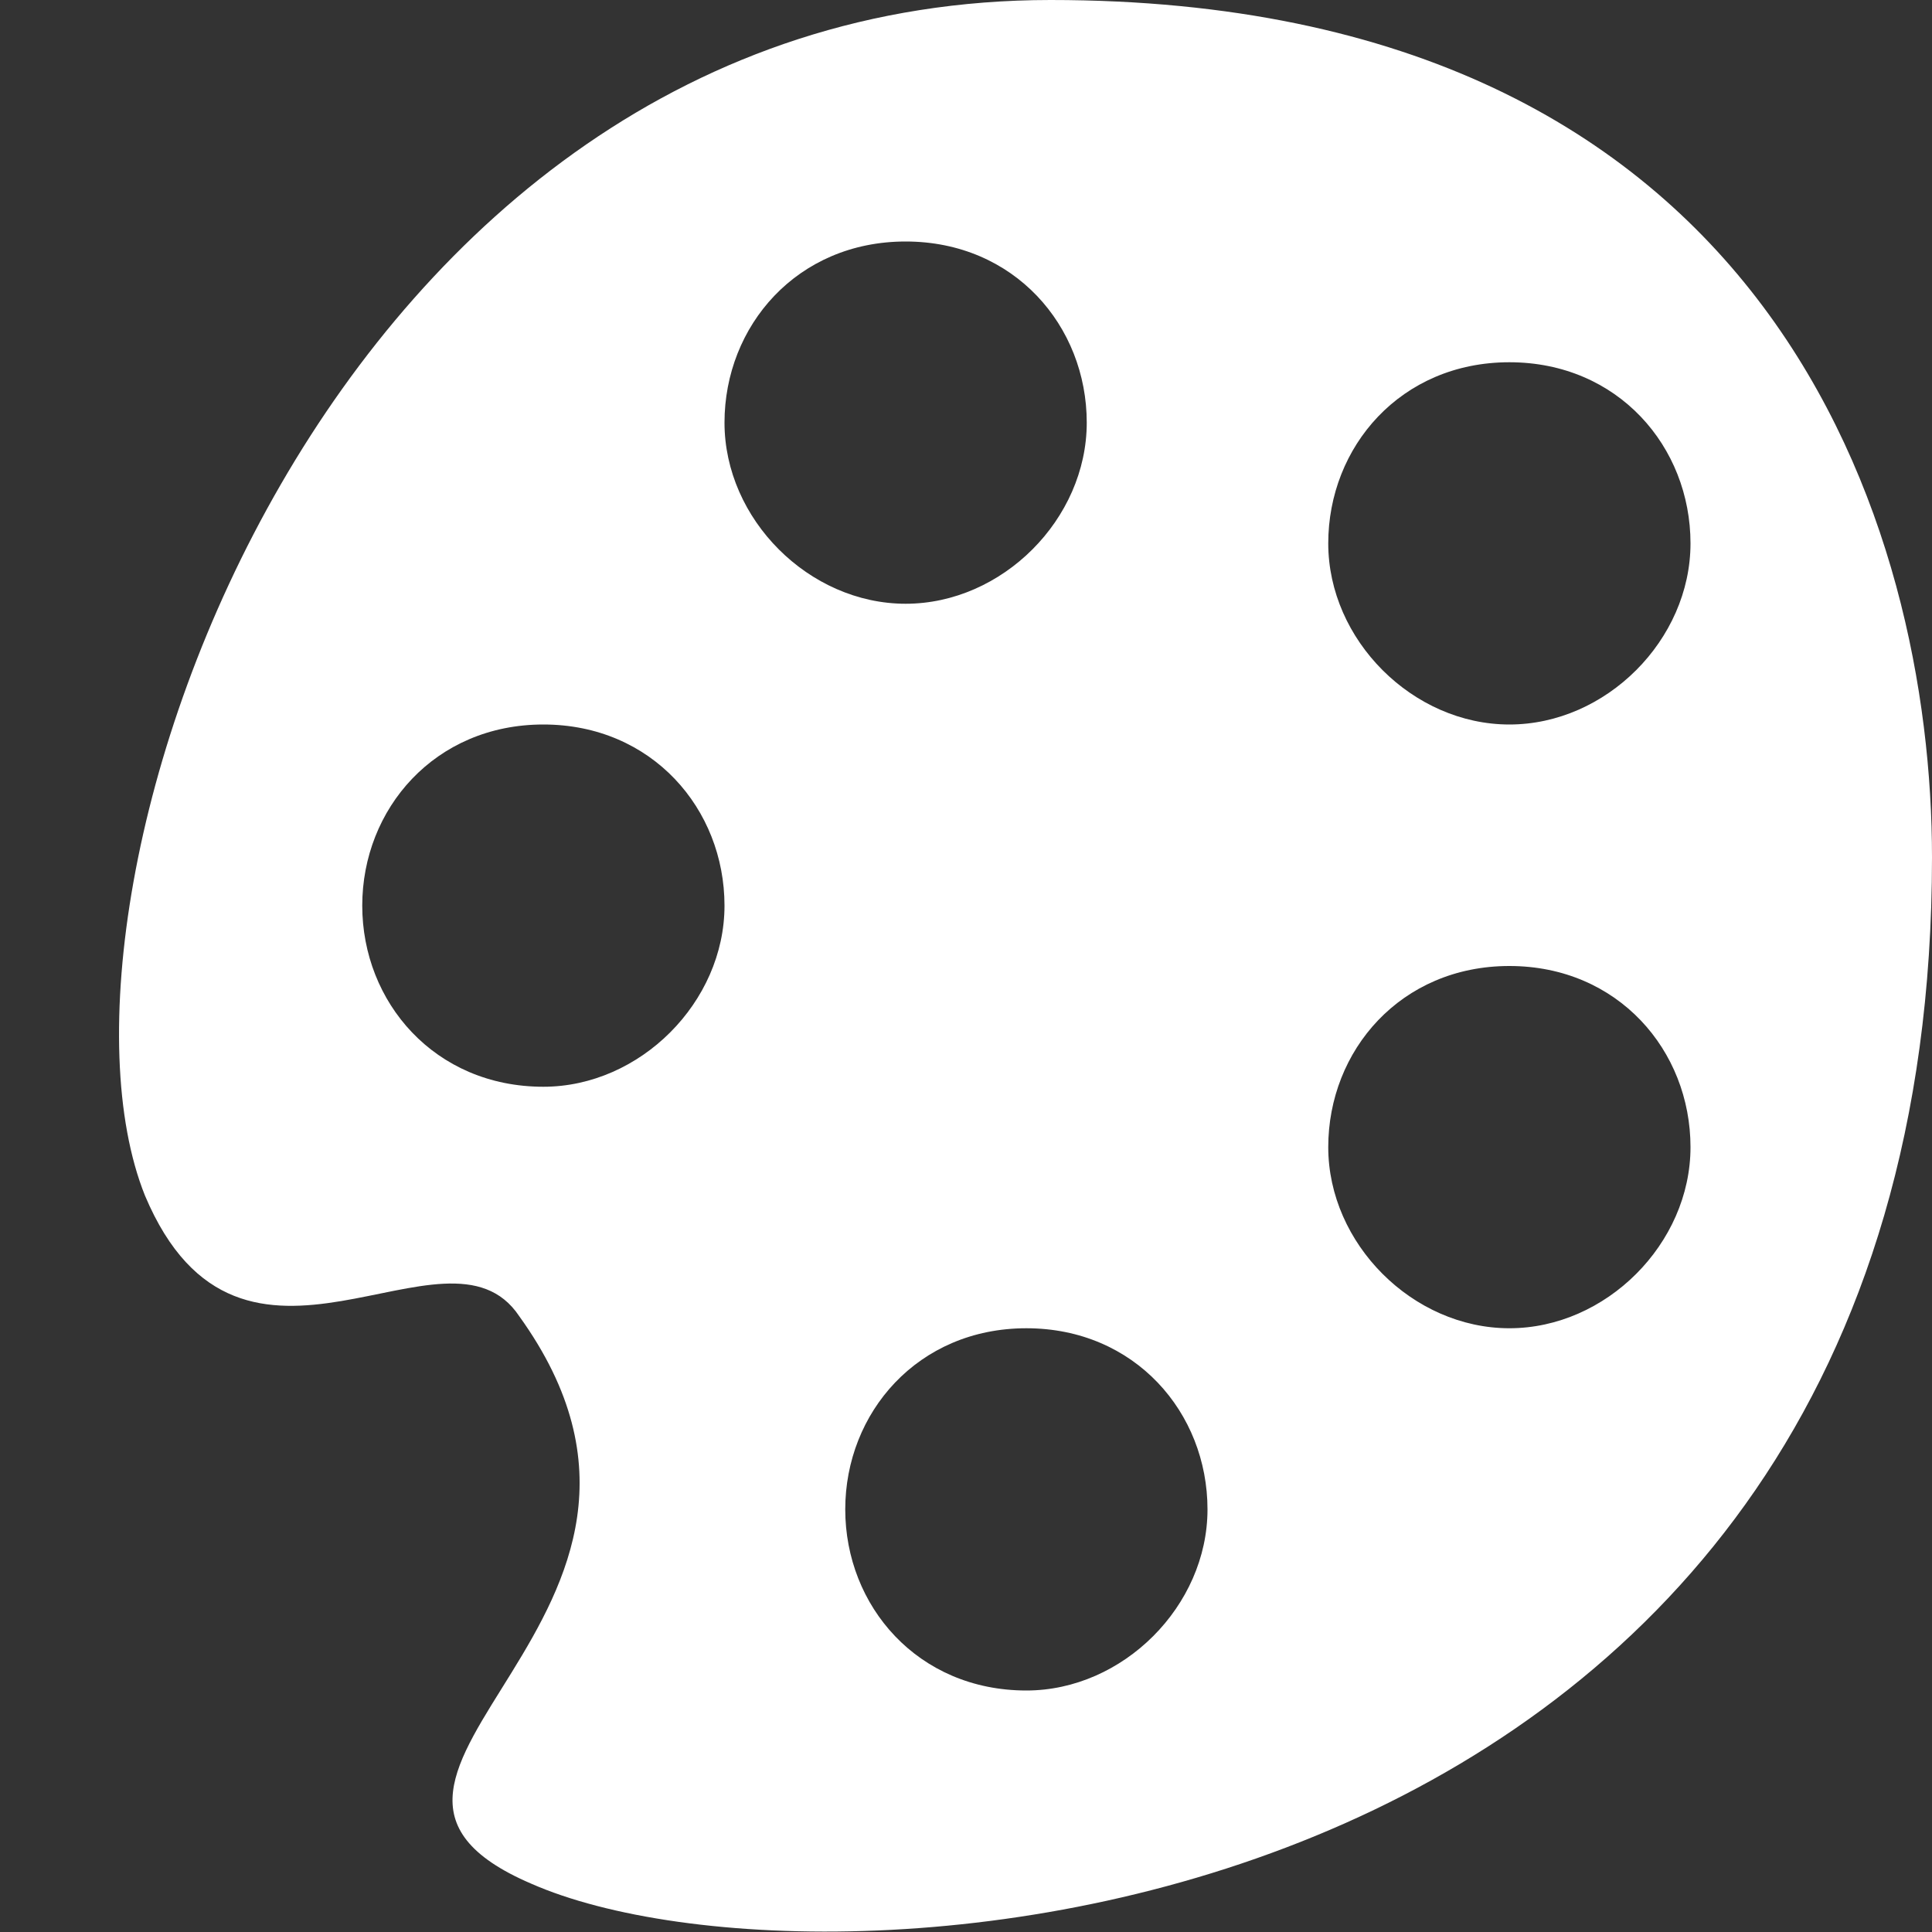 <?xml version="1.0" encoding="utf-8"?>
<!-- Generated by IcoMoon.io -->
<!DOCTYPE svg PUBLIC "-//W3C//DTD SVG 1.1//EN" "http://www.w3.org/Graphics/SVG/1.1/DTD/svg11.dtd">
<svg version="1.1" xmlns="http://www.w3.org/2000/svg" xmlns:xlink="http://www.w3.org/1999/xlink" width="16" height="16" viewBox="0 0 16 16">
<rect x="0" y="0" width="16" height="16" fill="#333333" stroke="none"/>
<path fill="#FFFFFF" d="M16 7.1c0-2.7-1.3-7.1-7.3-7.1s-8.5 7.4-7.5 9.9c0.8 1.9 2.5 0.1 3.1 1 1.8 2.5-2 3.8 0.1 4.7 2.5 1.1 11.6 0.4 11.6-8.5zM4.5 9c-0.9 0-1.5-0.7-1.5-1.5s0.6-1.5 1.5-1.5 1.5 0.7 1.5 1.5-0.7 1.5-1.5 1.5zM6 3.5c0-0.8 0.6-1.5 1.5-1.5s1.5 0.7 1.5 1.5-0.7 1.5-1.5 1.5-1.5-0.7-1.5-1.5zM8.5 14c-0.9 0-1.5-0.7-1.5-1.5s0.6-1.5 1.5-1.5 1.5 0.7 1.5 1.5-0.7 1.5-1.5 1.5zM11 4.5c0-0.8 0.6-1.5 1.5-1.5s1.5 0.7 1.5 1.5-0.7 1.5-1.5 1.5-1.5-0.7-1.5-1.5zM12.5 11c-0.8 0-1.5-0.7-1.5-1.5s0.6-1.5 1.5-1.5 1.5 0.7 1.5 1.5-0.7 1.5-1.5 1.5z"></path>
</svg>
